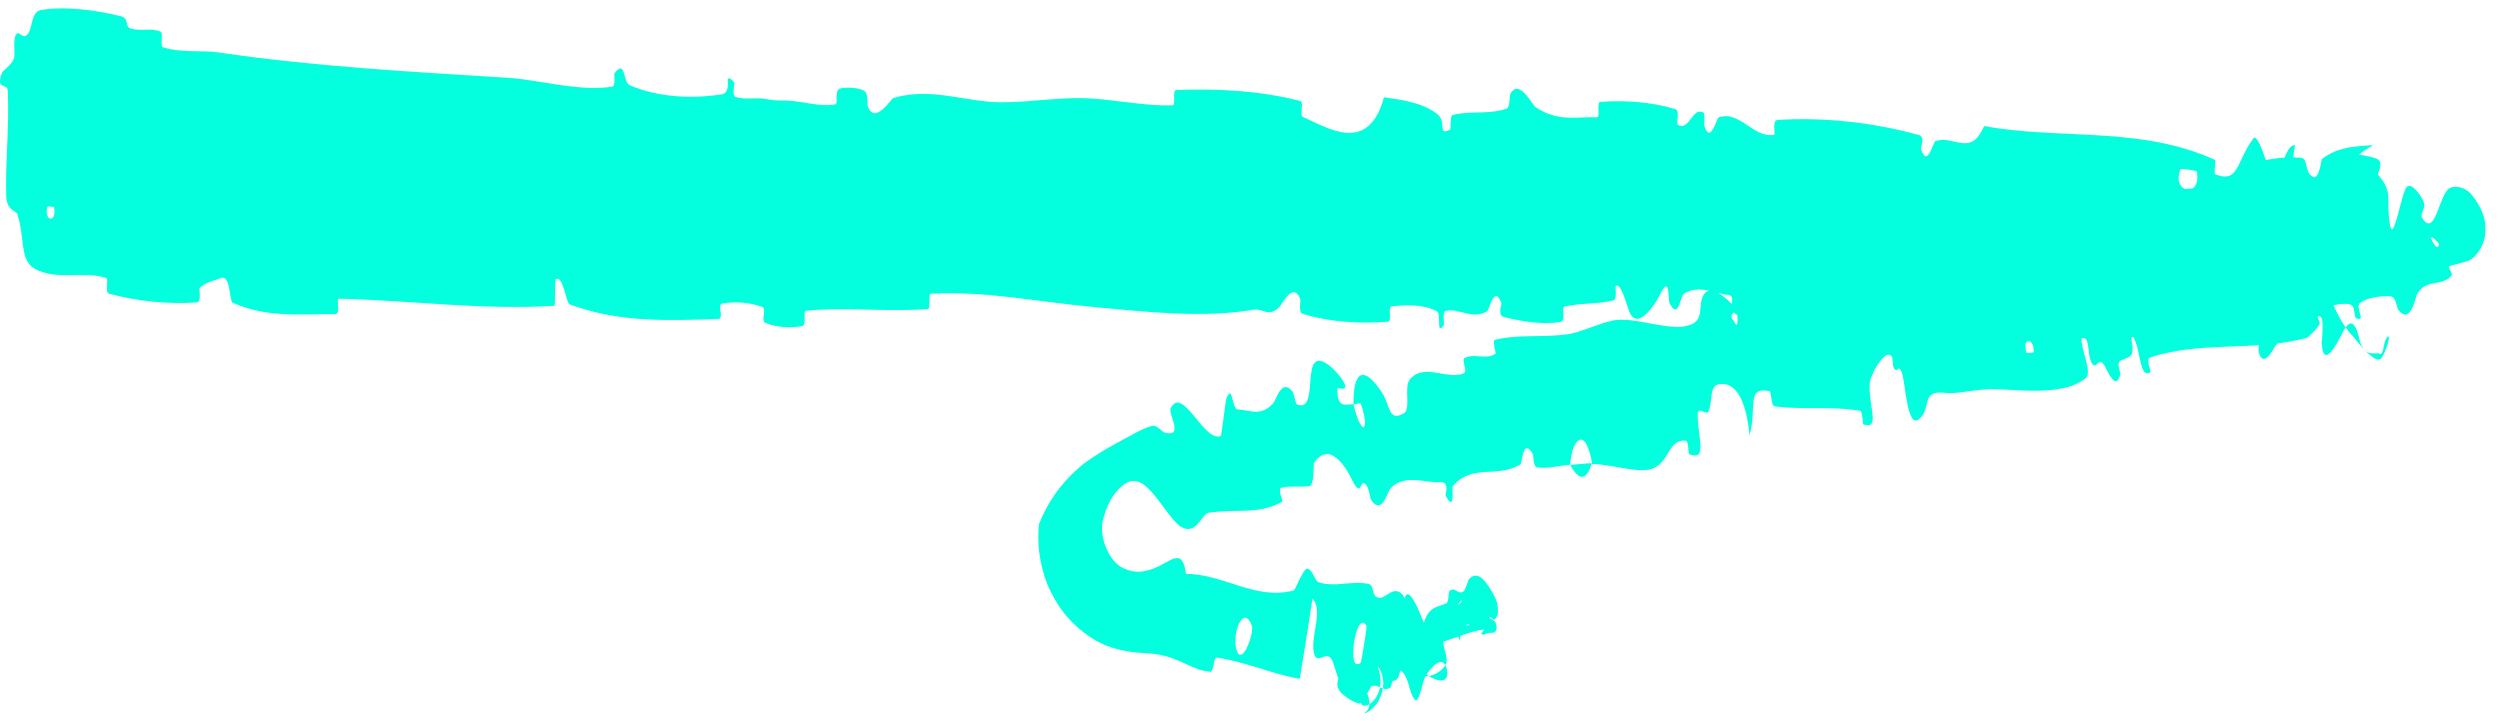 <?xml version="1.0" encoding="utf-8"?>
<svg xmlns="http://www.w3.org/2000/svg" fill="none" height="100%" overflow="visible" preserveAspectRatio="none" style="display: block;" viewBox="0 0 149 43" width="100%">
<path d="M2.449 0.597C3.899 0.349 5.807 0.614 7.241 0.977C7.68 1.09 7.456 1.593 7.767 1.694C8.413 1.889 8.921 1.642 9.562 1.876C9.763 1.955 9.518 2.753 9.72 2.819C10.845 3.171 11.953 2.968 13.108 3.137C18.825 3.974 24.48 4.273 30.269 4.637C31.504 4.711 32.768 5.019 34.153 5.165C34.934 5.254 35.726 5.283 36.481 5.163C36.715 5.126 36.576 4.426 36.62 4.368C37.319 3.485 37.093 4.898 37.545 5.086C39.282 5.827 41.319 5.892 43.013 5.623C43.747 5.507 43.01 4.116 43.752 4.897C43.804 4.949 43.616 5.693 43.819 5.772C44.285 5.951 45.141 5.819 45.487 5.878C46.16 5.996 46.273 5.988 46.916 5.998C47.801 6.017 48.851 6.388 49.781 6.221C49.982 6.183 49.718 5.42 50.037 5.291C50.357 5.162 51.209 5.228 51.498 5.408C51.787 5.589 51.663 6.187 51.713 6.325C52.139 7.485 53.112 5.881 53.238 5.842C55.538 5.171 57.513 6.091 59.681 6.096C61.336 6.098 63.068 5.803 64.648 5.852C66.498 5.913 68.086 6.335 69.891 6.275C70.082 6.27 69.864 5.372 70.097 5.364C72.573 5.275 75.035 5.392 77.499 6.018C77.746 6.082 77.42 6.866 77.666 6.977C79.174 7.636 81.549 9.214 82.485 5.798C83.51 5.943 84.754 6.095 85.661 6.797C86.246 7.248 85.662 8.098 86.392 7.742C86.556 7.662 86.353 6.909 86.599 6.847C87.641 6.585 88.769 6.844 89.796 6.47C90.004 6.393 89.957 5.719 90.018 5.599C90.526 4.625 91.329 6.259 91.508 6.379C92.87 7.278 93.875 6.949 95.143 6.991C95.441 7.002 95.104 6.093 95.391 6.07C96.885 5.966 98.405 6.072 99.846 6.501C100.169 6.599 99.855 7.363 100.008 7.449C100.684 7.819 100.864 6.369 101.51 6.697C101.646 6.764 101.554 7.421 101.578 7.494C101.945 8.638 102.318 7.036 102.42 7.003C103.689 6.545 104.487 8.244 105.721 8.035C105.869 8.009 105.557 7.167 105.972 7.144C108.72 6.981 111.648 7.292 114.364 8.048C114.782 8.164 114.46 8.78 114.484 8.858C114.875 10.078 115.206 8.472 115.345 8.416C116.466 8.016 117.444 9.408 118.25 7.512C122.853 8.357 127.551 7.493 132.025 9.535C132.08 9.559 131.923 10.346 132.033 10.39C133.435 10.94 133.25 9.687 134.298 8.252C134.564 7.892 135.1 9.77 135.17 9.91C135.367 10.422 135.017 11.581 135.089 11.683C135.672 12.487 135.919 8.577 136.783 8.656C136.809 8.666 136.629 9.372 136.694 9.451C136.894 9.696 137.138 9.432 137.324 9.7C137.775 10.322 137.782 12.235 138.658 11.219C138.768 11.087 138.88 8.862 139.622 9.056C139.921 9.133 141.383 9.29 141.704 9.49C142.086 9.694 141.698 10.358 141.721 10.393C142.676 11.506 142.187 11.826 142.43 13.293C142.626 14.751 143.123 11.457 143.439 11.142C143.77 10.828 144.386 11.777 144.463 12.085C144.59 12.402 144.214 12.769 144.355 12.968C145.133 14.265 145.373 11.558 145.987 11.219C146.04 11.192 146.092 11.169 146.143 11.152C146.589 11.083 146.969 11.239 147.268 11.558C147.474 11.787 148.154 12.667 148.128 13.603C148.205 14.668 147.372 15.546 147.02 15.571C146.617 15.714 146.225 15.778 146.023 15.848C145.787 15.931 146.27 16.285 146.097 16.459C145.921 16.627 145.707 16.731 145.512 16.792C145.348 16.838 145.178 16.857 145.006 16.89C144.662 16.957 144.304 17.085 144.041 17.558C143.981 17.707 143.668 19.389 142.943 18.473C142.836 18.342 142.818 17.702 142.476 17.666C142.219 17.638 141.869 17.655 141.513 17.724C141.193 17.782 140.883 17.887 140.663 18.054C140.337 18.301 141.028 19.164 140.474 18.988C140.227 18.908 140.464 18.231 140.013 18.129C139.558 18.029 138.652 18.286 138.263 18.401C137.889 18.514 138.278 19.21 138.26 19.268C138.122 19.608 137.539 20.128 137.468 20.143C134.304 20.978 131.126 20.297 128.126 21.317C127.893 21.395 128.206 22.16 128.172 22.18C127.413 22.672 127.655 20.43 126.944 19.831C127.337 21.432 126.942 21.204 126.385 21.494C126.117 21.634 126.39 22.231 126.376 22.3C126.125 23.333 125.621 22.155 125.497 21.918C125.051 21.044 124.956 22.193 124.654 21.609C124.352 21.03 124.614 20.041 124.059 20.156C124.009 20.764 124.706 22.201 124.325 22.525C122.878 23.755 119.679 23.102 118.369 23.204C117.05 23.31 116.667 23.487 115.879 23.409C114.458 23.265 115.147 24.305 114.396 24.966C113.644 25.627 113.574 22.786 113.35 22.212C113.129 21.637 113.105 22.272 112.901 21.97C112.697 21.669 112.946 21.209 112.579 21.146C112.212 21.083 111.445 22.305 111.428 22.949C111.394 24.313 112.059 25.624 111.058 25.295C111 25.275 111.047 24.517 110.832 24.478C109.132 24.192 107.453 24.442 105.768 24.218C105.536 24.186 105.595 23.342 105.459 23.314C104.034 23.023 104.743 24.309 104.268 25.952C104.089 23.903 103.472 22.736 102.459 22.896C101.851 22.991 102.105 23.856 101.814 24.545C101.727 24.753 101.191 24.221 101.183 24.649C101.156 26.049 101.82 27.499 100.673 27.072C100.623 27.051 100.642 26.284 100.476 26.266C99.409 26.145 99.522 27.586 98.443 27.947C97.603 28.23 95.907 27.631 94.898 27.661C94.521 25.388 93.699 26.066 93.582 27.699C92.922 27.749 92.246 27.959 91.598 27.85C91.375 27.814 91.397 27.132 91.358 27.066C90.76 26.023 90.738 27.597 90.611 27.681C89.21 28.529 87.78 27.597 86.575 28.985C86.532 29.035 86.746 30.623 86.159 29.544C86.119 29.47 86.46 28.665 85.77 28.737C85.055 28.813 83.704 28.196 82.87 29.117C82.676 29.337 82.368 30.723 81.732 29.816C81.646 29.692 81.619 29.23 81.484 28.996C81.036 28.257 81.194 29.875 80.581 28.599C80.126 27.654 79.505 26.938 78.939 27.082C78.718 27.138 78.504 27.3 78.309 27.595C78.284 27.629 78.336 28.931 78.046 28.975C77.605 29.04 76.833 28.945 76.361 29.069C76.134 29.129 76.469 29.867 76.433 29.891C74.973 30.715 73.754 30.291 72.005 30.565C71.653 30.627 71.291 31.916 70.41 31.413C69.924 31.139 69.31 30.099 68.66 29.349C68.332 28.977 67.985 28.681 67.582 28.664C67.404 28.64 67.109 28.759 66.823 29.007C66.579 29.237 66.083 29.706 65.774 30.846C65.427 31.903 66.087 33.5 66.969 33.869C67.808 34.271 68.493 33.996 69.016 33.775C70.014 33.253 70.485 32.779 70.684 34.198C73 34.226 74.779 35.782 77.098 35.196C77.202 35.169 77.693 33.839 77.919 33.888C78.254 33.963 78.353 34.628 78.594 34.702C79.563 35.018 80.536 34.61 81.487 34.787C81.511 34.791 81.535 34.796 81.559 34.801C81.936 34.882 81.713 35.527 82.15 35.623C82.592 35.719 83.004 34.886 83.548 35.394C83.947 35.779 84.141 37.628 84.674 37.929C84.984 36.181 85.383 36.278 86.198 35.96C86.351 35.898 86.326 35.263 86.406 35.202C86.757 34.948 86.891 35.501 87.248 35.232C87.33 35.166 87.488 34.581 87.573 34.497C87.934 34.132 88.276 34.342 88.596 34.766C88.755 34.983 88.933 35.247 89.116 35.642C89.322 36.039 89.299 36.596 89.227 36.697C89.116 36.958 89.015 36.971 88.955 36.882C88.822 36.711 88.747 36.772 88.757 36.798C88.761 36.832 88.812 36.862 88.872 36.891C88.988 36.952 89.172 37.015 89.201 37.364C89.2 37.795 88.921 37.697 88.75 37.724C88.563 37.719 88.424 37.91 88.311 37.782C88.302 37.769 88.295 37.755 88.289 37.742L88.456 37.518C87.67 37.598 86.718 38.036 85.9 38.282C85.568 38.383 86.042 39.08 86.001 39.112C85.348 39.539 84.403 38.908 84.422 40.572C82.853 36.675 84.091 41.084 82.835 40.533C82.736 40.487 82.177 38.594 82.412 38.239C82.644 37.885 83.256 38.367 83.557 37.82C83.633 37.691 83.69 35.759 83.722 35.632C84.029 34.634 84.956 37.427 85.039 37.572C85.918 39.131 85.982 37.008 86.073 36.825C86.307 36.437 86.568 36.253 86.785 36.114C86.995 35.982 87.205 35.853 87.097 35.759L86.209 36.96C85.993 37.394 85.948 38.127 86.064 38.569C86.26 39.306 86.264 39.437 86.139 39.66C86.019 39.856 85.811 40.023 85.576 40.149C85.337 40.269 85.072 40.354 84.745 40.246C84.43 40.098 83.964 39.924 83.464 38.51C83.336 38.099 83.238 37.592 83.23 37.052C83.233 36.302 83.308 36.141 83.29 36.351C83.282 36.553 83.262 37.202 83.461 37.895C83.897 39.39 84.769 40.033 85.105 40.258C85.5 40.509 85.691 40.538 85.843 40.557C85.977 40.563 86.062 40.534 86.118 40.491C86.328 40.311 86.276 40.001 86.214 39.789C86.06 39.352 85.701 39.211 84.995 40.242C84.671 40.691 84.558 42.808 84.022 41.037C83.992 40.926 83.602 39.327 83.08 40.222C83.017 40.335 82.929 40.943 82.862 40.986C82.4 41.256 82.194 40.733 81.714 40.904C81.386 41.016 81.034 41.177 80.665 41.191C80.487 41.2 80.307 41.171 80.132 41.078C79.823 40.913 79.556 39.725 79.428 39.427C79.094 38.571 78.442 39.824 78.292 38.818C78.138 37.808 78.871 36.396 78.224 35.673C77.992 37.253 77.719 38.871 77.468 40.458C75.846 40.189 74.289 39.454 72.528 39.194C72.302 39.161 72.37 40.049 72.121 40.034C71.056 39.958 70.325 39.19 68.908 38.989C68.33 38.888 67.684 38.978 66.539 38.674C66.018 38.531 65.261 38.28 64.261 37.428C63.71 36.917 63.184 36.397 62.608 35.232C62.059 34.122 61.767 32.591 61.928 31.232C62.624 29.471 63.666 28.39 64.56 27.658C65.293 27.116 66.016 26.7 66.442 26.472C66.678 26.341 66.94 26.195 67.128 26.093C67.311 25.994 67.491 25.895 67.67 25.801C68.051 25.603 68.322 25.475 68.612 25.396C69.012 25.29 69.195 25.745 69.487 25.802C70.562 26.025 69.605 24.663 69.773 24.33C70.489 22.936 71.746 26.377 72.758 25.987C72.802 25.969 73.044 23.879 73.092 23.742C73.506 22.813 73.367 24.37 73.791 24.407C74.601 24.468 75.15 24.812 75.86 24.057C76.081 23.831 76.364 22.519 77.032 23.333C77.119 23.439 77.226 24.076 77.283 24.101C77.889 24.349 78.002 23.75 78.073 23.057C78.107 22.587 78.124 22.073 78.267 21.759C78.619 20.983 79.702 22.187 79.947 22.548C80.582 23.482 79.708 23.051 79.708 23.156C79.68 24.403 80.237 24.075 80.668 24.093C81.12 26.026 81.678 25.792 81.121 24.102C81.058 23.918 80.769 24.165 80.668 24.093C80.646 22.111 81.258 21.734 82.354 23.375C82.867 24.144 82.729 25.182 83.671 24.631C84.103 24.382 83.668 23.074 84.014 22.629C84.842 21.607 86.233 22.646 87.2 22.267C87.546 22.13 87.064 21.457 87.293 21.339C87.882 21.026 88.54 21.477 89.136 21.079C89.189 21.042 88.909 20.297 89.108 20.251C90.605 19.892 92.022 20.153 93.579 19.897C94.335 19.772 95.636 19.11 96.426 19.063C97.818 18.972 99.677 19.81 100.798 19.339C101.531 19.035 101.231 18.291 101.465 17.71C101.915 16.585 103.335 18.223 103.533 18.48C103.539 18.488 102.918 18.781 103.333 19.119C103.676 19.91 103.526 18.485 103.533 18.48C103.663 18.646 104.995 18.6 105.227 18.409C105.354 18.304 105.151 17.586 105.219 17.545C106.847 16.595 108.556 16.113 110.373 16.152C110.407 16.162 110.501 16.988 110.578 17C111.661 17.188 112.141 16.075 112.873 15.336C113.611 14.597 114.311 14.68 115.051 15.997C115.649 15.71 116.665 16.171 117.257 16.454C117.846 16.738 117.636 15.135 117.676 15.095C118.911 13.837 119.924 14.595 121.412 14.47C122.122 14.413 123.491 13.922 124.198 13.609C124.765 13.357 125.212 13.658 125.715 13.315C125.783 13.269 125.573 12.577 125.59 12.546C126.039 11.584 126.076 13.367 126.262 13.651C126.936 14.684 127.319 15.23 128.022 14.544C128.183 14.387 128.22 11.799 128.513 11.59C128.896 11.322 128.917 12.243 129.31 11.94C129.345 11.914 129.22 11.368 129.507 11.335C130.819 11.178 132.258 11.208 133.528 10.868C133.699 10.824 133.286 10.006 133.528 9.929C134.722 9.554 135.996 9.287 137.183 9.409C137.469 9.444 137.462 10.088 137.565 10.252C138.214 11.238 138.325 9.526 138.386 9.476C139.206 8.845 140.074 8.759 140.774 8.695C141.072 8.685 141.419 8.634 141.418 8.661C141.412 8.684 141.323 8.704 140.926 8.967C140.67 9.153 140.279 9.439 139.76 10.073C139.418 10.41 138.036 12.548 138.288 15.016C138.241 15.912 138.963 18.734 140.219 20.023C141.06 21.076 141.468 21.417 141.781 21.441C141.899 21.419 142.007 21.274 142.135 20.968C142.155 20.923 142.313 20.547 142.36 20.285C142.417 20.026 142.336 19.877 142.132 20.363C142.105 20.424 142.017 21.212 141.843 21.086C141.746 21.02 141.545 21.088 141.298 21.052C141.086 21.022 140.866 20.895 140.678 20.425C140.575 20.131 140.354 18.552 139.686 19.683C139.639 19.761 138.468 22.372 138.378 20.454C138.368 20.139 138.671 18.155 137.9 19.1C137.752 19.283 137.929 19.753 137.567 19.993C137.018 20.364 136.329 19.753 135.638 20.584C135.512 20.731 134.919 22.042 134.615 20.979C134.567 20.812 134.745 20.156 134.54 20.063C133.563 19.617 132.566 19.988 131.534 19.45C131.193 19.263 131.452 18.197 131.106 17.882C130.762 17.567 130.023 17.239 129.588 17.707C129.155 18.175 129.486 19.923 128.875 20.023C126.323 20.465 123.787 19.326 121.213 19.066C120.833 19.027 121.123 19.657 120.559 19.645C118.428 19.598 114.833 20.049 113.065 18.683C111.632 17.588 113.504 16.846 112.394 16.384C111.857 16.164 111.202 18.15 111.078 18.209C109.806 18.813 108.947 17.901 107.783 18.143C107.543 18.193 107.756 19.011 107.551 19.045C106.862 19.168 106.162 18.788 105.503 18.838C105.208 18.862 105.247 19.484 104.977 19.43C104.332 19.307 103.753 19.032 103.136 18.437C103.08 18.383 103.483 17.62 103.008 17.58C102.239 17.519 101.288 16.925 100.377 17.499C100.106 17.671 100.068 19.089 99.513 18.098C99.398 17.892 99.577 16.192 98.889 17.65C98.774 17.892 97.626 19.855 97.102 18.566C96.963 18.227 96.619 16.827 96.295 17.041C96.251 17.075 96.411 17.839 96.144 17.909C95.2 18.141 94.23 18.043 93.269 18.267C93.013 18.328 93.381 19.122 92.999 19.188C91.949 19.37 90.632 19.15 89.617 18.889C89.241 18.791 89.511 18.142 89.484 18.071C89.059 16.909 88.775 18.465 88.627 18.554C87.707 19.086 87.018 18.345 86.172 18.528C85.94 18.577 86.095 19.323 86.048 19.388C85.561 20.03 85.934 18.699 85.633 18.548C84.788 18.121 83.838 18.17 82.975 18.255C82.659 18.288 83.005 19.154 82.721 19.173C81.038 19.304 79.294 19.204 77.659 18.714C77.351 18.62 77.552 17.958 77.488 17.805C77.053 16.74 76.39 18.182 76.239 18.319C75.553 18.943 75.294 18.353 74.693 18.458C71.755 18.981 68.127 18.569 65.362 18.315C61.743 17.988 58.943 17.346 55.499 17.501C55.279 17.51 55.499 18.394 55.309 18.413C52.874 18.62 50.456 18.27 48.032 18.522C47.829 18.541 48.121 19.379 47.795 19.438C47.126 19.564 46.288 19.518 45.627 19.25C45.304 19.121 45.737 18.403 45.413 18.287C44.671 18.017 43.825 17.957 43.041 18.091C42.706 18.15 43.21 19.006 42.776 19.016C39.931 19.098 37.013 19.24 34.153 18.21C34.084 18.187 34.016 18.163 33.947 18.138C33.737 18.061 33.552 16.321 33.111 16.654C33.078 17.138 33.08 17.706 33.065 18.222C28.758 18.5 24.506 17.897 20.198 17.804C20.012 17.8 20.334 18.722 19.973 18.72C17.961 18.706 15.935 18.962 13.868 18.045C13.659 17.955 13.76 16.332 13.157 16.578C13.06 16.623 12.132 16.839 11.891 17.191C11.859 17.244 12.026 18.002 11.731 18.024C10.012 18.139 8.211 17.966 6.495 17.503C6.221 17.427 6.512 16.621 6.318 16.559C4.927 16.131 3.391 16.744 2.059 16.012C1.165 15.519 1.493 14.125 1.028 12.752C0.945 12.559 0.408 12.528 0.374 11.729C0.3 9.721 0.573 7.523 0.458 5.383C0.443 5.152 0.257 5.161 0.125 5.088C0.087 5.07 0.067 5.047 0.038 5.013C0.026 4.997 0.021 4.977 0.011 4.955C0.007 4.944 0.006 4.932 0.004 4.919C0.001 4.913 0.001 4.906 0 4.899C0 4.897 8.65886e-05 4.896 4.95447e-05 4.894C3.10449e-05 4.893 1.84153e-05 4.892 1.05226e-05 4.891C6.57742e-06 4.891 3.81917e-06 4.89 2.119e-06 4.89C1.26901e-06 4.89 6.83668e-07 4.889 3.47728e-07 4.889C2.62215e-07 4.889 2.00454e-07 4.889 1.37702e-07 4.889C8.39259e-08 4.889 4.642e-08 4.889 2.5019e-08 4.889C1.43175e-08 4.889 7.64297e-09 4.889 4.97439e-09 4.889C4.30832e-09 4.889 3.89097e-09 4.889 3.7245e-09 4.889C3.68309e-09 4.889 3.65691e-09 4.889 3.64659e-09 4.889C3.64402e-09 4.889 3.64241e-09 4.889 3.64176e-09 4.889C3.64162e-09 4.889 3.64151e-09 4.889 3.64147e-09 4.889C3.64146e-09 4.889 3.64146e-09 4.889 3.64146e-09 4.889C3.64146e-09 8.296 3.64146e-09 -6.469 3.64146e-09 15.111C3.64146e-09 15.111 3.64146e-09 15.111 3.64146e-09 15.111C3.64146e-09 15.111 3.64146e-09 15.111 3.64146e-09 15.111C3.64148e-09 15.111 3.6415e-09 15.111 3.64155e-09 15.111C3.6417e-09 15.111 3.64215e-09 15.111 3.64278e-09 15.111C3.64541e-09 15.111 3.65194e-09 15.111 3.66242e-09 15.111C3.70431e-09 15.111 3.80857e-09 15.111 3.9751e-09 15.111C4.64144e-09 15.111 6.30979e-09 15.111 8.9714e-09 15.111C5.15874e-08 15.111 3.49378e-07 15.111 8.9251e-07 15.111C2.12782e-05 15.115 0 15.119 0.001 15.122C0.002 15.137 0.002 15.153 0.002 15.169C0.001 15.178 0.001 15.186 0 15.195C0 15.197 6.72384e-05 15.199 2.31662e-05 15.202C1.22127e-05 15.202 4.82056e-06 15.203 1.68959e-06 15.203C9.07169e-07 15.203 3.91519e-07 15.204 1.54288e-07 15.204C9.49852e-08 15.204 5.3084e-08 15.204 2.87768e-08 15.204C1.66206e-08 15.204 8.8653e-09 15.204 5.52866e-09 15.204C4.69467e-09 15.204 4.13676e-09 15.204 3.85561e-09 15.204C3.71521e-09 15.204 3.64367e-09 15.204 3.64151e-09 15.204C3.64147e-09 15.204 3.64146e-09 15.204 3.64146e-09 15.204C3.64146e-09 -6.768 3.64146e-09 8.265 3.64146e-09 4.796C3.64146e-09 4.796 3.64146e-09 4.796 3.64146e-09 4.796C3.64146e-09 4.796 3.64146e-09 4.796 3.64147e-09 4.796C3.64148e-09 4.796 3.64149e-09 4.796 3.64151e-09 4.796C3.64158e-09 4.796 3.6417e-09 4.796 3.64191e-09 4.796C3.6423e-09 4.796 3.64299e-09 4.796 3.64394e-09 4.796C3.64584e-09 4.796 3.64883e-09 4.796 3.65287e-09 4.796C3.66101e-09 4.796 3.67338e-09 4.796 3.69018e-09 4.796C3.72387e-09 4.796 3.7743e-09 4.796 3.8426e-09 4.796C4.38756e-09 4.796 6.0416e-09 4.796 8.80537e-09 4.796C1.95124e-08 4.796 1.67247e-07 4.796 2.10029e-07 4.796C4.83007e-07 4.796 1.02983e-06 4.795 1.86892e-06 4.795C5.22839e-06 4.794 1.32473e-05 4.793 2.72298e-05 4.792C8.4159e-05 4.787 0 4.782 0.001 4.778C0.007 4.74 0.009 4.698 0.023 4.651C0.041 4.557 0.079 4.443 0.134 4.304C0.163 4.229 0.702 3.86 0.832 3.482C0.924 3.221 0.755 2.408 0.948 2.074C1.134 1.74 1.344 2.421 1.653 2.028C1.974 1.63 1.826 0.706 2.449 0.597ZM119.904 17.718C120.528 18.394 120.095 15.584 119.691 16.348C119.672 16.388 119.872 17.685 119.904 17.718ZM74.612 37.309C74.15 35.966 73.388 37.701 73.699 38.737C74.025 39.773 74.759 37.716 74.612 37.309ZM81.444 37.302C81.359 37.153 81.271 37.101 81.187 37.119C80.744 37.225 80.418 39.496 80.871 39.583C80.932 39.595 81.006 39.57 81.093 39.502C81.145 39.462 81.48 37.364 81.444 37.302ZM3.225 12.361C3.214 12.324 2.827 12.287 2.82 12.324C2.614 13.227 3.388 13.3 3.225 12.361ZM87.349 37.281C87.731 37.264 87.528 37.115 87.373 37.261C87.202 37.383 87.048 37.679 87.024 38.028C86.997 38.299 87.091 38.349 86.954 38.053C86.891 37.912 86.766 37.575 86.839 37.386C86.897 37.176 87.111 37.263 87.349 37.281ZM145.212 14.723C145.231 14.766 145.475 14.625 145.304 14.451C144.785 13.887 144.747 14.18 145.212 14.723ZM81.036 41.937C80.889 41.908 80.746 41.856 80.6 41.779C80.528 41.74 80.451 41.694 80.368 41.638C80.277 41.572 80.215 41.543 79.994 41.354C79.943 41.301 79.85 41.229 79.763 41.038C79.665 40.852 79.709 40.512 79.796 40.4C79.966 40.152 80.059 40.168 80.126 40.142C80.262 40.114 80.343 40.139 80.421 40.164C80.576 40.218 80.699 40.302 80.816 40.395C81.553 41.099 81.939 42.179 81.28 42.519L81.436 42.479C81.401 42.508 81.366 42.53 81.359 42.533C81.358 42.533 81.362 42.53 81.407 42.504C81.433 42.489 81.463 42.472 81.537 42.424C81.613 42.364 81.701 42.341 81.981 42.026C82.2 41.806 82.523 41.085 82.429 40.528C82.355 39.999 82.191 39.82 82.148 39.759C82.095 39.706 82.122 39.77 82.186 39.974C82.245 40.166 82.351 40.594 82.226 41.072C82.112 41.513 81.855 41.792 81.708 41.903C81.546 42.028 81.442 42.054 81.37 42.062C81.219 42.079 81.171 42.014 81.134 41.952C81.023 41.677 81.108 41.308 80.894 41.222C80.821 41.167 80.697 41.225 80.836 41.122C80.864 41.094 80.892 41.074 80.943 40.984C80.988 40.908 81.036 40.735 80.998 40.58C80.898 40.26 80.792 40.258 80.763 40.215C80.7 40.163 80.722 40.158 80.74 40.135C80.836 40.056 81.01 39.907 81.163 39.767C81.48 39.49 81.795 39.273 82.133 39.86C82.263 40.077 81.163 41.973 81.032 41.941C81.033 41.94 81.034 41.938 81.036 41.937ZM120.789 21.026C120.805 21.061 121.203 21.026 121.205 20.988C121.256 20.062 120.457 20.133 120.789 21.026ZM130.93 10.239C130.916 10.158 129.994 10.023 129.956 10.095C129.382 11.535 131.237 11.812 130.93 10.239ZM94.872 27.603C94.601 28.571 94.132 28.762 93.585 27.7C94.029 27.684 94.437 27.622 94.872 27.603Z" fill="#04FFDE" id="Vector 54"/>
</svg>